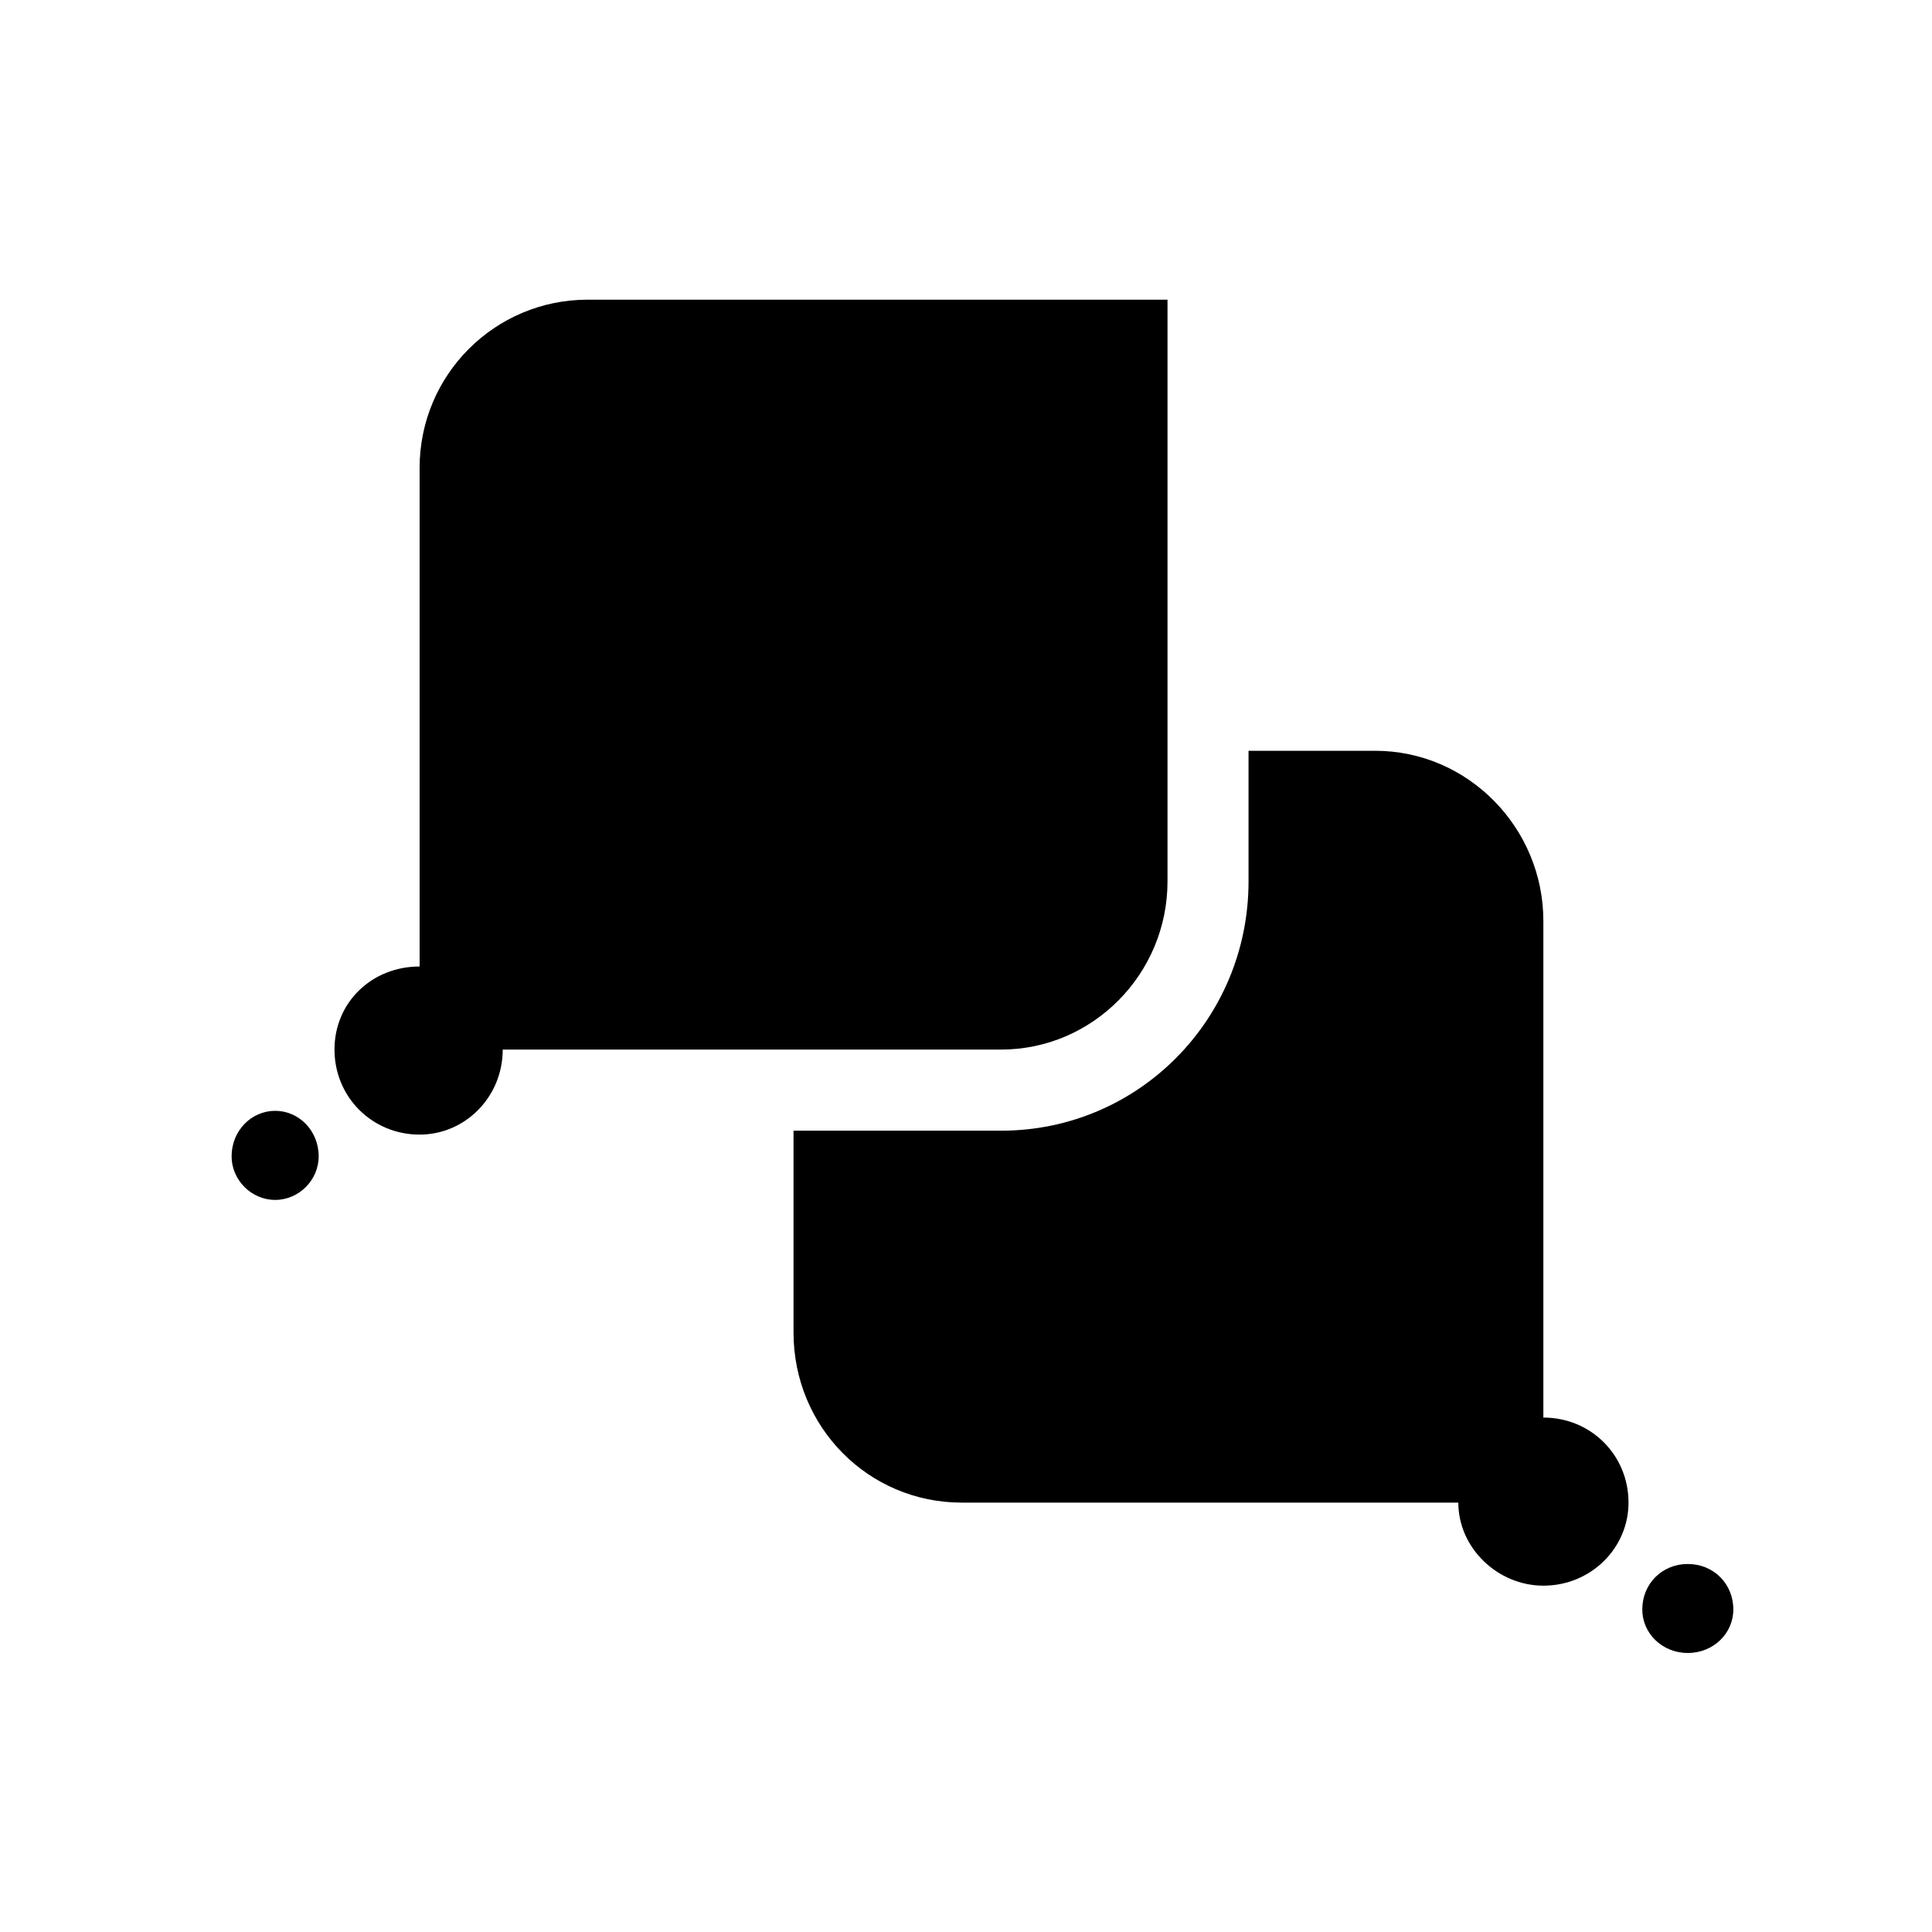 <?xml version="1.0" encoding="UTF-8"?>
<!-- Uploaded to: SVG Repo, www.svgrepo.com, Generator: SVG Repo Mixer Tools -->
<svg fill="#000000" width="800px" height="800px" version="1.1" viewBox="144 144 512 512" xmlns="http://www.w3.org/2000/svg">
 <g>
  <path d="m255.2 267.99v132.14c-12.594 0-22.555 9.438-22.555 22.012s9.961 22.539 22.555 22.539c12.062 0 22.027-9.965 22.027-22.539h132.13c24.117 0 44.043-19.922 44.043-44.566v-154.16h-153.64c-24.641 0-44.559 19.934-44.559 44.578z"/>
  <path d="m216.92 438.38c-6.289 0-11.543 5.254-11.543 12.07 0 6.266 5.254 11.539 11.543 11.539 6.297 0 11.531-5.269 11.531-11.539 0.004-6.816-5.234-12.07-11.531-12.07z"/>
  <path d="m508.45 342.97h-33.574v34.605c0 36.699-29.352 66.066-65.527 66.066l-55.055-0.004v53.48c0 25.148 19.922 45.09 44.559 45.09h131.62c0 12.062 10.469 22.012 22.535 22.012 12.594 0 22.566-9.957 22.566-22.012 0-12.602-9.969-22.539-22.566-22.539v-131.61c0-24.648-19.922-45.09-44.559-45.09z"/>
  <path d="m603.35 570.53c0-6.82-5.246-12.055-12.066-12.055-6.812 0-12.062 5.231-12.062 12.055 0 6.297 5.25 11.527 12.062 11.527 6.82 0 12.066-5.231 12.066-11.527z"/>
 </g>
</svg>